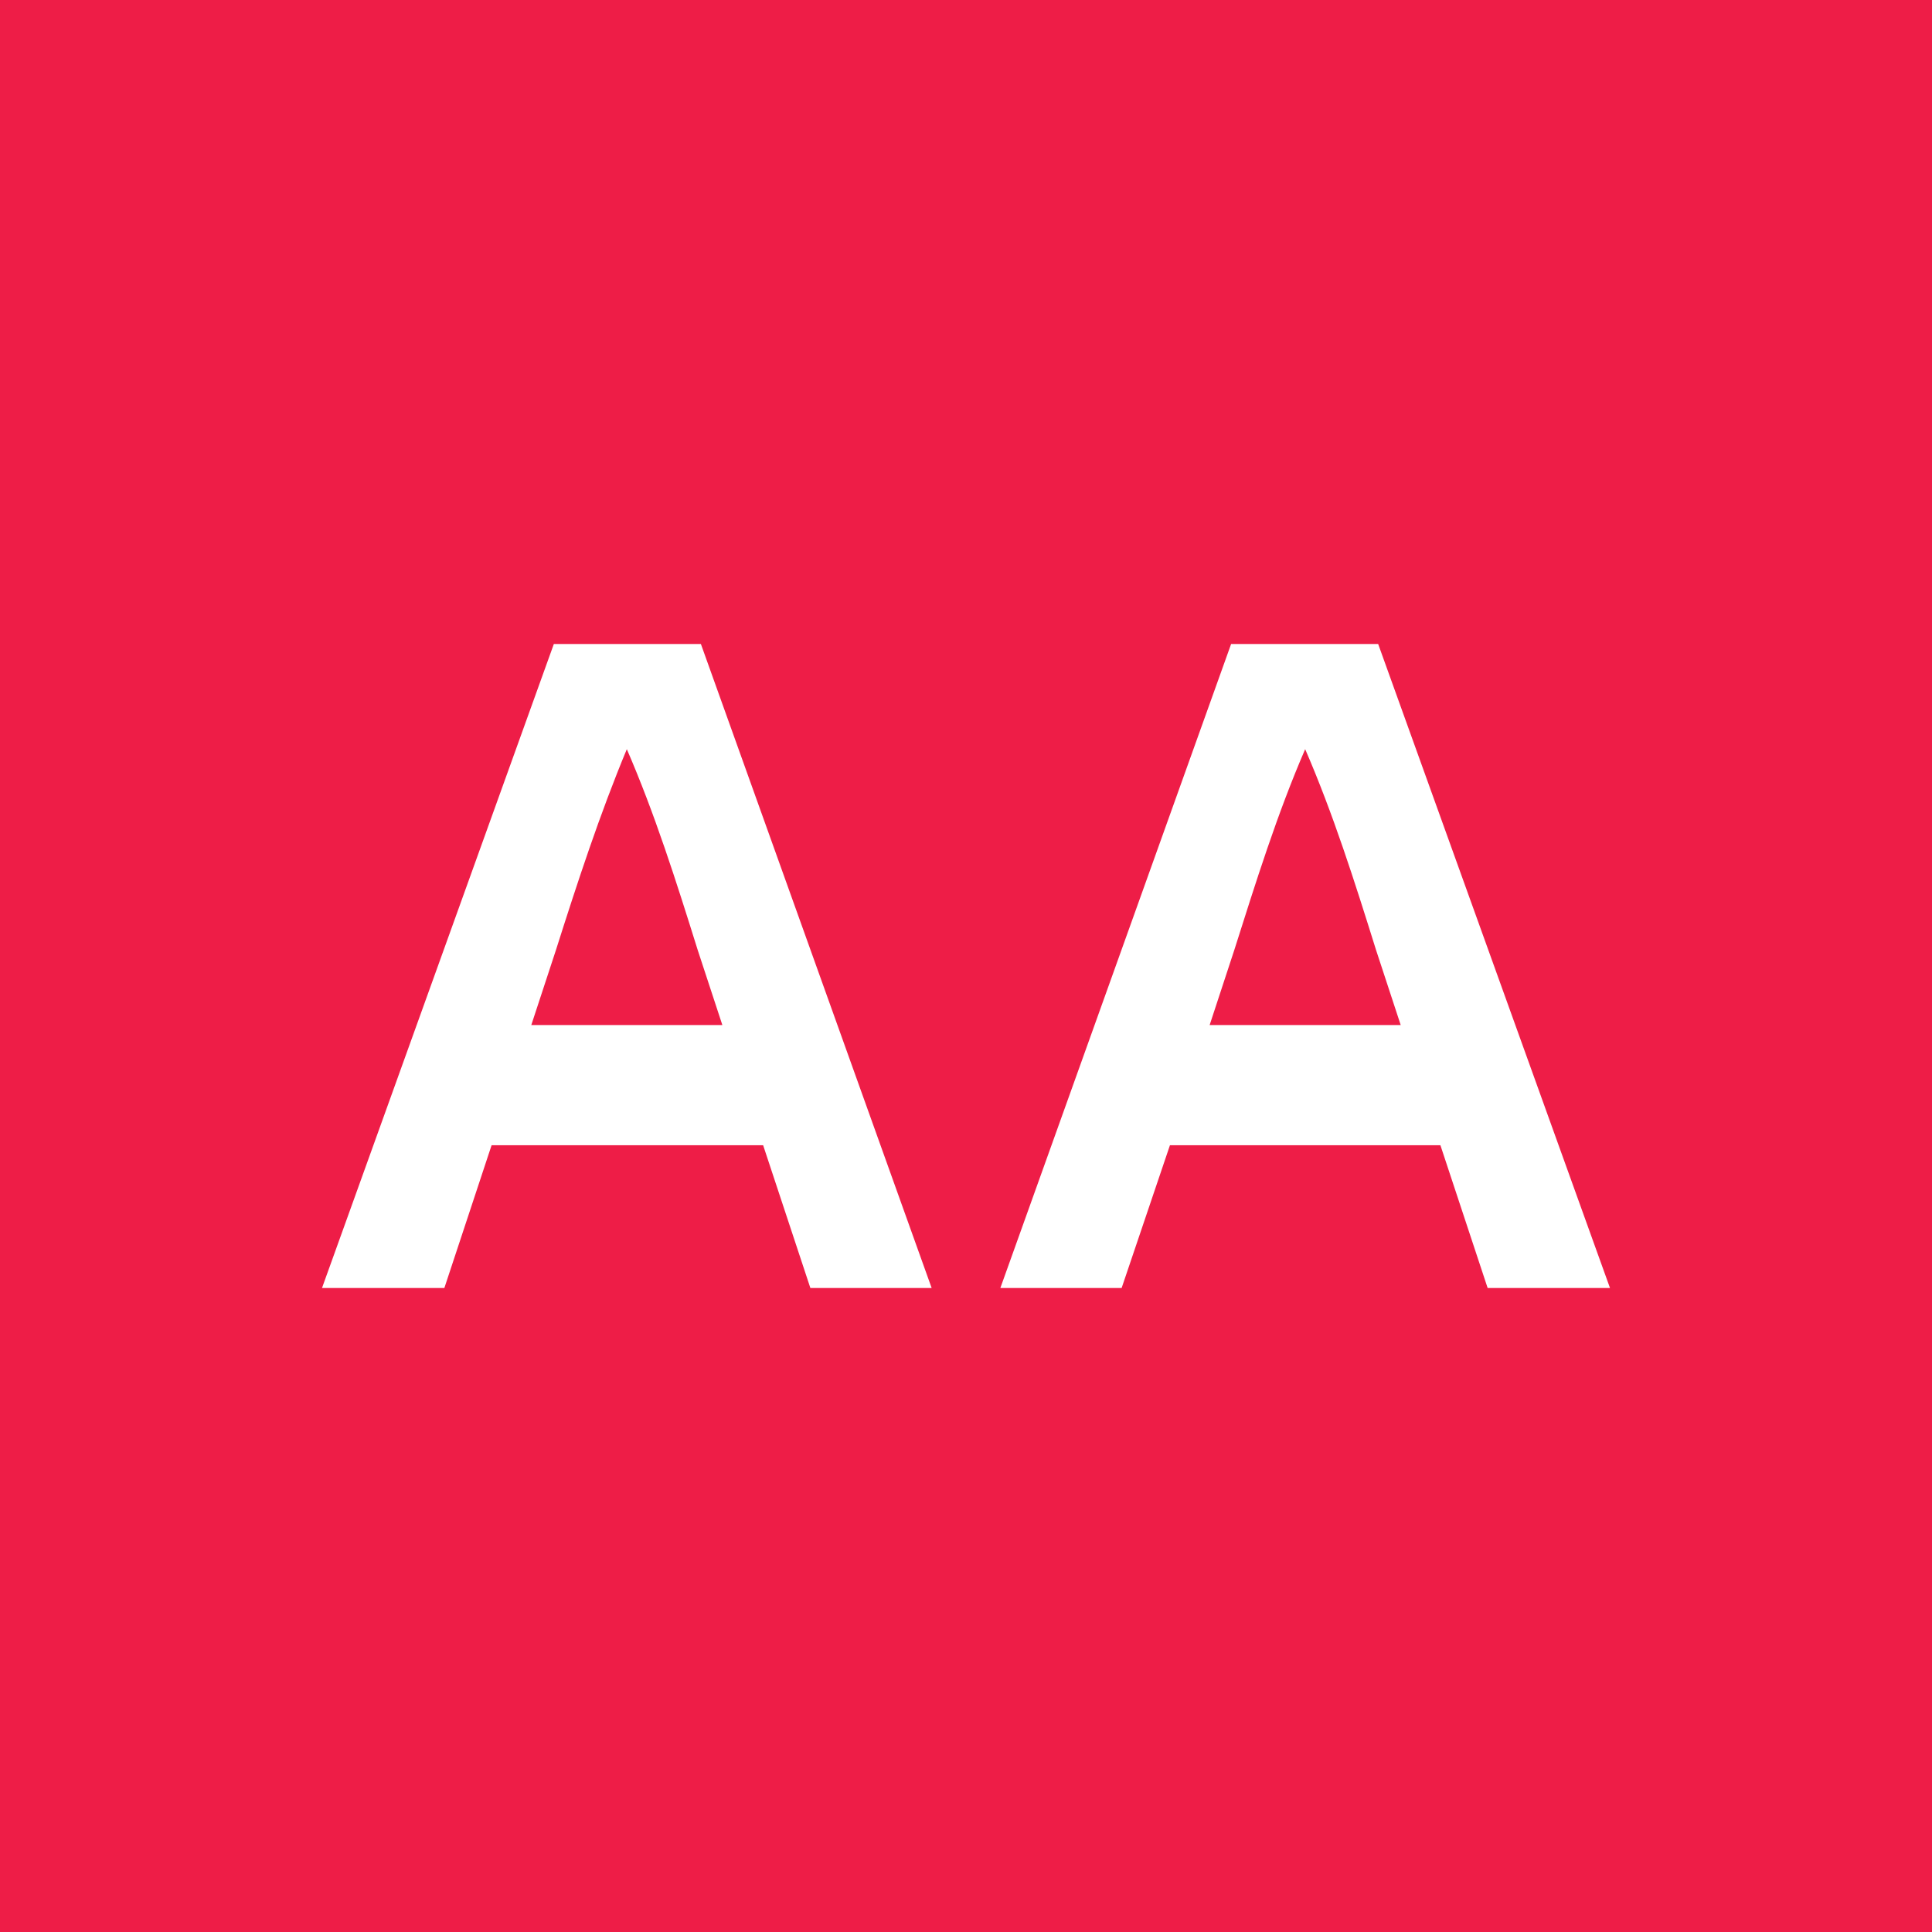 <!-- by TradingView --><svg xmlns="http://www.w3.org/2000/svg" width="18" height="18"><path fill="#EE1D47" d="M0 0h18v18H0z"/><path d="M5.18 8.85l-.23.7h1.78l-.23-.7c-.2-.64-.4-1.27-.66-1.87-.25.6-.46 1.24-.66 1.87zM5.16 6h1.37l2.15 6H7.55l-.44-1.33H4.58L4.14 12H3l2.16-6zm6.34 2.85l-.23.7h1.78l-.23-.7c-.2-.64-.4-1.27-.66-1.87-.26.6-.46 1.24-.66 1.87zM11.47 6h1.37L15 12h-1.14l-.44-1.33H10.9L10.45 12H9.32l2.15-6z" fill="#fff"/></svg>